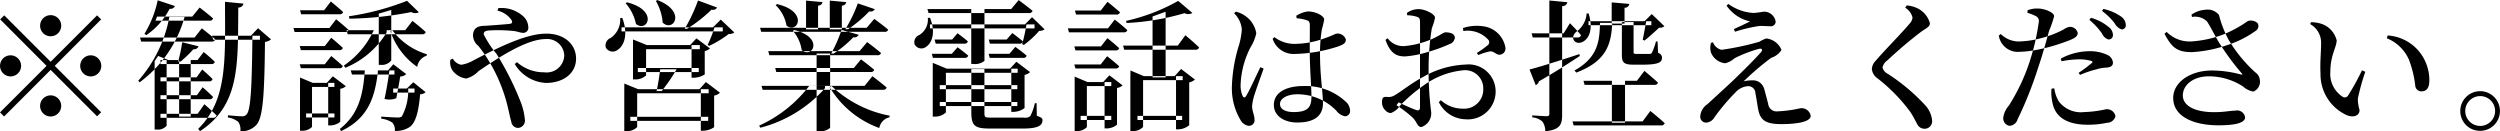<svg xmlns="http://www.w3.org/2000/svg" width="248.969" height="13.09"><path d="M3.994 2.56a1.051 1.051 0 101.05-1.05 1.054 1.054 0 00-1.05 1.05zm1.05 3.59L.422 1.53l-.406.4 4.622 4.63-4.636 4.63.406.41 4.636-4.64 4.623 4.62.406-.4-4.622-4.62 4.622-4.63-.406-.4zM1.052 7.61a1.05 1.05 0 10-1.05-1.05 1.061 1.061 0 001.05 1.05zm7.984-2.1a1.05 1.05 0 101.051 1.05 1.054 1.054 0 00-1.051-1.05zm-2.941 5.04a1.051 1.051 0 10-1.051 1.05 1.054 1.054 0 001.051-1.05zm9.551-8.9l-.161.41h5.362a.323.323 0 00.371-.23A30.234 30.234 0 0019.881.75l-.733.9h-3.5zm-1.7 2.09l.112.4h7a.35.35 0 00.386-.22c-.514-.45-1.345-1.1-1.345-1.1l-.726.92h-5.424zm2.034 2.24v.4h5.052a.332.332 0 00.364-.22c-.421-.42-1.111-.98-1.111-.98l-.612.8H15.98zm0 1.72v.4h4.83a.316.316 0 00.357-.23c-.386-.4-1.027-.95-1.027-.95l-.563.78h-3.6zm0 1.78v.4h4.878a.316.316 0 00.357-.23c-.386-.4-1.034-.96-1.034-.96l-.57.79H15.98zm0 1.85v.4h5.216a.333.333 0 00.372-.23c-.45-.46-1.217-1.12-1.217-1.12l-.668.95h-3.7zm.609-5.35h.18l-1.023-.41-.347.52v6.81h.212a1.13 1.13 0 00.983-.38V5.98zm1.25 0v5.63h1.153V5.98h-1.153zM15.706.03a10.681 10.681 0 01-1.32 3.34l.181.13A7.091 7.091 0 0016.894.87.463.463 0 0017.42.6zm2.441 4.18a16.1 16.1 0 01-.405 1.92h.245a11.878 11.878 0 001.276-1.23.464.464 0 00.511-.29zm2.966-.65l.126.4h4.649v-.4h-4.775zM22.408.18c0 5.66.3 9.75-2.671 12.65l.181.23c4.032-2.63 3.757-6.73 3.813-12.31a.5.5 0 00.519-.39zm2.731 3.38c-.056 5.01-.154 7.41-.588 7.84a.533.533 0 01-.462.18c-.273 0-.956-.06-1.388-.1l-.007.22a2.112 2.112 0 011.049.45 1.409 1.409 0 01.195.93 2.055 2.055 0 001.6-.65c.64-.73.794-2.8.85-8.26a1.01 1.01 0 00.6-.25l-1.289-1.11-.713.75h.161zm-8.271-1.88a13.233 13.233 0 01-3.1 6.36l.133.16a12.073 12.073 0 004.483-6.52h-1.515zm22.287 7.14v.4h2.127v-.4h-2.127zm-9.275-7.8l.112.4H33.8a.337.337 0 00.372-.22C33.701.76 32.948.15 32.948.15l-.668.87h-2.4zm-.029 3.57l.112.4h3.817a.322.322 0 00.364-.22c-.443-.42-1.154-1.01-1.154-1.01l-.647.83h-2.492zm0 1.81l.112.39h3.817a.316.316 0 00.364-.21c-.443-.42-1.154-1-1.154-1l-.647.82h-2.492zm-.625-3.61l.112.4h5a.332.332 0 00.365-.22c-.464-.44-1.23-1.05-1.23-1.05l-.668.87h-3.576zm5.287.22l.112.4h7.4a.327.327 0 00.372-.22c-.5-.47-1.322-1.11-1.322-1.11l-.725.93h-5.839zm-4.635 5.24v4.77h.177a1.349 1.349 0 001.018-.38V8.66h2.228v-.41h-2.162l-1.258-.53v.53zm2.807 0v4.24h.2a1.614 1.614 0 001-.36V8.84a.943.943 0 00.553-.26l-1.289-.98-.6.65h.133zm-2.2 3.05v.4h2.822v-.4h-2.818zm6.741-8.29a8.669 8.669 0 01-2.981 3.52l.147.22a8.653 8.653 0 004.114-3.52v-.22h-1.28zm3.31-2.93a25.983 25.983 0 01-5.789 1.54l.049.24a34.275 34.275 0 006.165-.66.757.757 0 00.752.02zm-1.474 2.93l-.182.1a7.076 7.076 0 002.671 3.55 1.359 1.359 0 01.938-1.11l.021-.15a6.693 6.693 0 01-3.441-2.39zm-4.135 4l.126.41h4.229v-.41h-4.355zm3.855 0c-.09.7-.286 1.93-.489 2.84a1.82 1.82 0 001.173-.07c.139-.68.307-1.63.391-2.16a.934.934 0 00.6-.24l-1.289-.98-.521.61h.133zm1.869 1.81a5.476 5.476 0 01-.634 2.78.712.712 0 01-.455.1c-.259 0-1.1-.05-1.593-.09v.21a2.422 2.422 0 011.113.4 1.08 1.08 0 01.238.82 2.525 2.525 0 001.462-.38c.59-.4.9-1.46 1.058-3.27a.832.832 0 00.546-.21l-1.225-.99-.65.63h.14zM36.33 7.01c-.167 2.46-.627 4.38-2.486 5.83l.119.22c2.652-1.25 3.347-3.27 3.661-5.82v-.23H36.33zm1.39-5.65v5.1h.219a1.149 1.149 0 001.025-.45V.99zm13.856 11.38a.731.731 0 00.693-.85 6.5 6.5 0 00-.519-1.99 28.965 28.965 0 00-2.3-4.53 9.808 9.808 0 01-1.278-1.95c0-.3.2-.35.581-.39a15.482 15.482 0 012.438.06c.32.04.645.18.9.18a.5.5 0 00.523-.56 1.538 1.538 0 00-.456-1.04 3.238 3.238 0 00-2.526-.86l-.09.25a2.314 2.314 0 011.419.97c.091.2.028.31-.169.34-.362.05-1.344.12-2.318.19-.478.03-1.27-.04-1.366.86a1.361 1.361 0 00.53 1.15 14.081 14.081 0 011 1.42 16.131 16.131 0 011.774 4.06c.244.87.369 1.64.5 2.03a.7.7 0 00.668.66zm2.8-4.48c1.72 0 2.993-.95 2.993-2.42 0-1.41-1.143-2.49-2.961-2.49-1.986 0-4.6 1.29-7.2 2.63a3.548 3.548 0 01-1.277.47 1.209 1.209 0 01-.834-.61l-.244.11a1.46 1.46 0 00.2 1.05 2.023 2.023 0 001.37.82 2.5 2.5 0 001.224-.73c2.051-1.4 4.819-3.2 6.7-3.2a1.7 1.7 0 011.845 1.62 1.75 1.75 0 01-1.994 1.69 4.037 4.037 0 01-2.717-1.01l-.216.19a3.857 3.857 0 003.119 1.88zm9.145-1.49v.41h6.068v-.41h-6.06zm-.749 4.86v.41h7.756v-.41h-7.756zm.268-7.14v3.42h.183a1.587 1.587 0 001.119-.4V4.9h5.351v-.41h-5.274l-1.379-.56v.56zm-.87 4.39v4.18h.184a1.474 1.474 0 001.1-.4V9.29h7.118v-.41h-7.026l-1.373-.56v.56zm6.7-4.39v3.25h.213a2.087 2.087 0 001.1-.33V5.08a.927.927 0 00.518-.26l-1.346-1-.622.67h.134zm.924 4.39v4.14h.213a2.088 2.088 0 001.111-.35V9.52a1.079 1.079 0 00.58-.29l-1.4-1.06-.642.71h.14zM65.749 6.9c-.062.55-.221 1.54-.359 2.17h.507a17.364 17.364 0 001.485-2.17h-1.633zm-3.852-4.18v.41h10.08v-.41h-10.08zm-.138-.92a2.177 2.177 0 01-.946 1.98.8.8 0 00-.481.96.79.79 0 001.183.22c.626-.4 1.08-1.52.46-3.17zm9.4.92a13.137 13.137 0 01-.683 1.75l.146.1a10.758 10.758 0 001.958-1.19.763.763 0 00.547-.15L71.78 1.95l-.775.77h.164zM62.444.23l-.139.09a4.563 4.563 0 011.031 2.07c1.133.89 2.275-1.35-.886-2.16zm3.024-.22l-.153.08a5.1 5.1 0 01.68 2.16c1.043 1.01 2.423-1.1-.521-2.24zm4.045.04a16.875 16.875 0 01-1.323 2.82h.229A14.346 14.346 0 0070.861.96a.476.476 0 00.553-.21zm6.178 2.72l.119.4h12.261a.355.355 0 00.386-.21c-.542-.47-1.394-1.08-1.394-1.08l-.753.89H75.697zm.145 5.78l.119.39h11.969a.341.341 0 00.379-.22c-.55-.48-1.423-1.13-1.423-1.13l-.775.96H75.842zm.666-3.46l.119.41h10.748a.336.336 0 00.372-.22c-.535-.46-1.38-1.09-1.38-1.09l-.761.9h-9.093zm.7 1.68l.105.4h9.382a.327.327 0 00.372-.22c-.507-.44-1.317-1.04-1.317-1.04l-.712.86h-7.83zm.18-6.36l-.14.1a3.733 3.733 0 011.086 2.04c1.122.87 2.206-1.41-.94-2.14zm1.719 2.58l-.139.08a3.742 3.742 0 01.876 1.92c1.086.89 2.255-1.26-.731-2zM85.429.34a14.3 14.3 0 01-1.242 2.57h.265a12.465 12.465 0 002.118-1.78.46.46 0 00.546-.22zm-1.621 2.64a14.662 14.662 0 01-1.029 2.35h.251a11.02 11.02 0 001.948-1.62.458.458 0 00.532-.25zM80.273.06v2.86h1.196V.56a.425.425 0 00.441-.35zm2.363 0v2.86h1.2V.56a.427.427 0 00.441-.35zm-2.053 8.5a13.063 13.063 0 01-4.981 3.95l.118.21a12.944 12.944 0 006.443-3.94v-.22h-1.58zm2.218 0l-.181.12a9.57 9.57 0 004.946 4.07 1.327 1.327 0 011.016-1.07l.014-.16a11.5 11.5 0 01-5.789-2.96zm-1.477-3.23v7.74h.245a1.473 1.473 0 001.1-.34v-7.4h-1.338zm11.291-2.9v.4h10.412v-.4H92.621zm-.217-.66a1.788 1.788 0 01-.834 1.71.775.775 0 00-.48.94.762.762 0 001.133.25c.584-.37 1-1.4.4-2.9h-.216zm9.83.66a19.52 19.52 0 01-.43 1.96l.161.09a9.3 9.3 0 001.535-1.41.77.77 0 00.532-.15l-1.247-1.21-.705.72h.154zM92.359.9l.119.4h9.977a.344.344 0 00.378-.22c-.541-.45-1.385-1.07-1.385-1.07l-.746.89h-8.333zm.717 3.04l.112.41h2.841a.32.32 0 00.357-.23c-.408-.36-1.027-.81-1.027-.81l-.542.63h-1.741zm-.274 1.42l.1.4h3.17a.317.317 0 00.351-.22c-.416-.37-1.063-.83-1.063-.83l-.57.65h-1.993zm5.668-1.42l.112.41h2.926a.308.308 0 00.358-.23c-.415-.36-1.049-.83-1.049-.83l-.57.65H98.47zm-.014 1.42l.112.4h3.319a.3.3 0 00.35-.22c-.429-.38-1.119-.87-1.119-.87l-.6.69h-2.064zM96.724.9v5.47h.227a1.473 1.473 0 001.089-.31V.9h-1.316zM93.59 8.48v.4h7.725v-.4H93.59zm0 1.68v.4h7.725v-.4H93.59zm-.7-3.32v4.77h.191a1.513 1.513 0 001.118-.42V7.25h7.15v-.41h-7.058l-1.4-.58v.58zm7.824 0v4.3h.22a1.89 1.89 0 001.1-.38v-3.3a1.075 1.075 0 00.546-.28l-1.361-1.03-.635.69h.126zm-3.982.04v4.26c0 1.39.323 1.66 1.858 1.66h3.3c1.484 0 1.927-.31 1.927-.81 0-.22-.056-.26-.564-.47l-.021-1.24h-.174a5.272 5.272 0 01-.451 1.28.762.762 0 01-.646.15H98.65c-.558 0-.614-.03-.614-.5V6.88h-1.3zm15.113-2.34l.105.41h7.083a.332.332 0 00.379-.23c-.506-.5-1.365-1.21-1.365-1.21l-.753 1.03h-5.449zm.725 3.04v5.47h.199a1.347 1.347 0 001.068-.41V7.98h3.942v-.4h-3.872l-1.329-.56v.56zm4.548 0v5.3h.213a1.754 1.754 0 001.1-.41V8.2a1.129 1.129 0 00.567-.28l-1.374-1.05-.642.71h.133zm-3.839 3.96v.41h4.449v-.41h-4.449zM117.332.09a18.82 18.82 0 01-5.193 1.99l.056.21a24.489 24.489 0 005.768-.98.813.813 0 00.788-.02zm-2.551 1.55v6.07h1.3V1.17zm-7.729-.59l.112.4h4a.332.332 0 00.371-.23 28.79 28.79 0 00-1.244-1.04l-.668.87h-2.567zm-.063 3.57l.112.4h4a.325.325 0 00.358-.22c-.444-.42-1.175-1-1.175-1l-.641.82h-2.658zm0 1.8l.112.4h4a.329.329 0 00.358-.22c-.457-.42-1.2-1-1.2-1l-.647.82h-2.624zm-.645-3.6l.112.4h5.448a.332.332 0 00.364-.22c-.471-.44-1.251-1.05-1.251-1.05l-.675.87h-4zm.679 5.35v4.88h.176a1.354 1.354 0 001.04-.39V8.57h2.433v-.4h-2.377l-1.272-.54v.54zm2.979 0v4.62h.206a1.605 1.605 0 001.032-.38V8.76a1 1 0 00.552-.26l-1.309-1-.621.67h.14zm-2.385 3.37v.41h3.052v-.41h-3.048zm21.559.66c1.809 0 2.576-.72 2.576-1.94 0-.97-.294-2.7-.294-4.85a14.549 14.549 0 01.184-2.49 9.092 9.092 0 00.231-.97c0-.36-.822-.81-1.62-.81a2.823 2.823 0 00-1.161.43l.036.25a4.137 4.137 0 011 .19c.225.08.317.13.317.61 0 .5-.014 1.86-.007 2.77.013 1.52.167 3.45.167 4.21 0 1.04-.309 1.56-1.778 1.56-.732 0-1.355-.24-1.355-.8 0-.62.851-.97 1.669-.97a5.4 5.4 0 013.949 1.64 1.429 1.429 0 00.848.55.516.516 0 00.509-.61 1.23 1.23 0 00-.456-.87 5.855 5.855 0 00-4.226-1.53c-1.571 0-2.905.58-2.905 1.88 0 1.12 1.066 1.75 2.321 1.75zm-4.823.33a.557.557 0 00.58-.64c0-.39-.24-.85-.24-1.32a4.851 4.851 0 01.2-1.02c.16-.52.683-1.97.949-2.72l-.322-.14c-.351.7-1.107 2.38-1.423 2.87-.126.2-.26.18-.351-.01a2.651 2.651 0 01-.194-1.17 8.8 8.8 0 011.012-3.72 4.208 4.208 0 00.546-1.35 2.6 2.6 0 00-1.09-1.72 2.773 2.773 0 00-.939-.43l-.181.16a2.54 2.54 0 01.769 1.6 7.267 7.267 0 01-.342 1.77 15.344 15.344 0 00-.644 3.85 6.2 6.2 0 00.849 3.4 1.114 1.114 0 00.826.59zm4.642-7.16a14.645 14.645 0 004.252-.74c.564-.21.782-.33.782-.7a.859.859 0 00-.932-.58c-.1 0-.4.2-1.229.48a8.738 8.738 0 01-3.024.54 3.315 3.315 0 01-1.925-.67l-.182.16A2.2 2.2 0 00129 5.37zm16.962 6.51a2.764 2.764 0 002.989-2.72 2.69 2.69 0 00-2.984-2.73 9.176 9.176 0 00-4.285 1.26c-1.038.54-2.25 1.5-2.754 1.78a1.192 1.192 0 01-.827.18c-.366-.02-.465.1-.465.55a1.074 1.074 0 00.325.78.786.786 0 00.55.28 1.825 1.825 0 00.91-.73 16.048 16.048 0 012.382-2.04 8.044 8.044 0 013.826-1.48 1.81 1.81 0 012.092 1.84 1.908 1.908 0 01-2.063 1.97 3.213 3.213 0 01-2.163-.84l-.2.19a3.046 3.046 0 002.672 1.71zm-4.406.77a1.432 1.432 0 00.979-1.46 33.692 33.692 0 01-.26-4.3 25.184 25.184 0 01.324-4.08 5.79 5.79 0 00.315-1.04c0-.38-.99-.86-1.639-.86a1.954 1.954 0 00-1.161.38l.035.23a3.368 3.368 0 01.955.15c.231.08.309.14.316.52.014.68 0 3.3 0 4.67v3.82c0 .26-.1.37-.4.27-.453-.16-1.179-.49-1.733-.76l-.21.29a11.63 11.63 0 011.607 1.23c.447.43.46.94.877.94zm-1.64-7.03a10.035 10.035 0 002.239-.43 15.325 15.325 0 002.227-.81.732.732 0 00.507-.63c-.022-.51-.733-.53-.942-.53-.257.01-.725.48-1.877.88a8.634 8.634 0 01-2.229.49 1.917 1.917 0 01-1.645-.78l-.216.16c.494 1.4 1.152 1.65 1.941 1.65zm9.435-.17a.616.616 0 00.574-.71 2.568 2.568 0 00-2.274-2.13 4.4 4.4 0 00-1.95.18l.036.3a2.769 2.769 0 012.482.87.368.368 0 01-.051.54 9 9 0 01-1.084.77l.132.21a7.185 7.185 0 011.159-.36c.416-.05.644.37.981.33zm8.347 2.6l.112.4h6.929a.343.343 0 00.38-.22c-.51-.48-1.35-1.17-1.35-1.17l-.75.99h-5.321zm-1.092 4.04l.112.4h8.691a.343.343 0 00.38-.22c-.53-.5-1.43-1.22-1.43-1.22l-.77 1.04h-6.983zm3.923-4.04v4.17h1.309V8.05h-1.304zm-2.329-5.94v.4h6.259v-.4h-6.259zm5.749 0c-.08.45-.25 1.38-.35 1.85l.18.08c.41-.32 1.08-.93 1.45-1.28a.714.714 0 00.53-.15l-1.26-1.21-.71.71h.16zM160.503.24v2.11h1.281V.77a.45.45 0 00.48-.38zm-2.493 1.1a2.436 2.436 0 01-.927 1.75c-.907.65-.168 1.54.634 1.02.718-.46.877-1.53.489-2.77h-.2zm3.509.86v3.25c0 .74.155.99 1.145.99h.88c1.56 0 1.97-.21 1.97-.68a.487.487 0 00-.39-.49l-.05-1.14h-.16a6.579 6.579 0 01-.4 1.12.268.268 0 01-.23.12h-1.3c-.27 0-.3-.04-.3-.2V2.2h-1.165zm-8.989 1.12l.112.41h4.446a.311.311 0 00.357-.23c-.385-.48-1.1-1.19-1.1-1.19l-.625 1.01h-3.188zm1.766-3.27v11.27c0 .19-.063.25-.287.25-.245 0-1.413-.08-1.413-.08v.2a1.65 1.65 0 011.029.44 1.726 1.726 0 01.266.94c1.5-.15 1.678-.69 1.678-1.65V.61a.487.487 0 00.518-.39zm-1.975 6.87l.618 1.56a.545.545 0 00.317-.38c1.837-1.05 3.181-1.94 4.082-2.53l-.062-.18c-2.041.68-4.138 1.33-4.95 1.53zm7.019-4.64c-.049 1.77-.16 3.41-2.538 4.74l.175.21c3.114-1.18 3.473-2.94 3.585-4.95h-1.222zm18.034 10.08c1.3 0 2.95-.16 2.95-.83a.922.922 0 00-1.08-.74 12.529 12.529 0 01-2.24.3.839.839 0 01-.92-.78c-.11-.38-.26-.99-.39-1.45a1.165 1.165 0 00-1.18-.86 3.749 3.749 0 00-.87.1 27.663 27.663 0 012.74-2.34 1.894 1.894 0 001.03-.79 1.85 1.85 0 00-1.52-1.14 3.749 3.749 0 00-.69.33 26.9 26.9 0 01-3.76.8 1.178 1.178 0 01-.85-.75l-.2.06a1.767 1.767 0 00-.01.94 1.7 1.7 0 001.43 1.09 2.26 2.26 0 00.94-.51 13.7 13.7 0 012.35-.91c.36-.1.5.05.25.34-.56.64-1.84 1.92-2.89 2.92-.69.65-1.84 1.69-2.43 2.24a1.566 1.566 0 00-.71 1.23.58.58 0 00.61.6 1.025 1.025 0 00.8-.52 20.107 20.107 0 012.09-2.48 1.845 1.845 0 011.27-.63.707.707 0 01.72.68c.1.5.18 1.08.27 1.58.195 1.1.715 1.52 2.295 1.52zm-4.7-9.47l.11.27a15.435 15.435 0 012.4-.57c.36-.02.68.02 1.08.02a.472.472 0 00.57-.45 1.173 1.173 0 00-1.18-1 9.748 9.748 0 01-1 .13 4.643 4.643 0 01-2.53-.9l-.18.17a3.8 3.8 0 002.34 1.57c-.405.21-1.035.51-1.605.76zm18.96 9.93a.74.74 0 00.78-.81 2.572 2.572 0 00-.67-1.51 19.236 19.236 0 00-3.78-3.17.953.953 0 01-.49-.61 1.2 1.2 0 01.5-.72 42.972 42.972 0 013.31-2.81c.56-.4.91-.51.91-.88a2.351 2.351 0 00-1.27-1.5 3.123 3.123 0 00-1.04-.27l-.15.23a1.558 1.558 0 01.73.98.993.993 0 01-.3.61c-.59.74-2.63 2.81-3.36 3.68a1.286 1.286 0 00-.39.83 1.262 1.262 0 00.52.9 17.055 17.055 0 013.32 3.39c.38.6.53.94.69 1.23a.8.8 0 00.695.43zm18.33-8.89a.425.425 0 00.46-.44 1.015 1.015 0 00-.44-.81 4.762 4.762 0 00-1.75-.91l-.16.21a6.713 6.713 0 011.26 1.36 1.058 1.058 0 00.635.59zm-9.85 8.6a.887.887 0 00.81-.64 37.73 37.73 0 002.04-5.12c.47-1.36.91-3 1.1-3.7a9.457 9.457 0 00.5-1.46c0-.36-.9-.75-1.6-.76a2.586 2.586 0 00-1.04.17l-.02.26a4.186 4.186 0 01.85.33.539.539 0 01.28.61 22.7 22.7 0 01-.99 4.17 19.391 19.391 0 01-1.98 4.12 2.3 2.3 0 00-.56 1.17.757.757 0 00.615.85zm7.75-.11a8.645 8.645 0 001.95-.19.879.879 0 00.86-.65.853.853 0 00-.99-.69 11.2 11.2 0 01-2.13.27 2.743 2.743 0 01-2.52-1.06 3.37 3.37 0 01-.45-1.3l-.28.03a4.632 4.632 0 00.11 1.46c.285 1.42 1.535 2.13 3.455 2.13zm-6.74-7.26a10.833 10.833 0 001.98-.25 18.475 18.475 0 002.76-.81c.81-.3 1.05-.49 1.05-.83a.788.788 0 00-.85-.59 1.609 1.609 0 00-.56.26 10.189 10.189 0 01-2.27.87 9.048 9.048 0 01-2.27.32 2.572 2.572 0 01-1.71-.74l-.2.15a1.92 1.92 0 002.075 1.62zm5.88 2.09l.14.21a10.122 10.122 0 011.66-.56 3.3 3.3 0 01.88-.16c.49-.02.74-.17.74-.5a.93.93 0 00-.55-.77 4.13 4.13 0 00-1.85-.37 6.059 6.059 0 00-2.8.74l.08.26a9.609 9.609 0 011.75-.19 4.193 4.193 0 011.22.16c.12.04.15.11.06.19a12.7 12.7 0 01-1.325.99zm4.28-4.32a.4.4 0 00.42-.44 1.073 1.073 0 00-.5-.86 4.876 4.876 0 00-1.73-.74l-.14.2a6.105 6.105 0 011.26 1.23 1.263 1.263 0 00.695.61zm9.66 9.55c1.94 0 2.64-.33 2.64-.8a.806.806 0 00-.99-.66c-.52 0-1.05.15-2.07.15-2.06 0-3.14-.69-3.14-1.66 0-1.09 1.08-1.91 2.59-1.91a6.341 6.341 0 013.39 1 2.075 2.075 0 001.04.52 1.042 1.042 0 00.65-1.13 1.026 1.026 0 00-.45-.78 14.069 14.069 0 01-2.64-3.21 10.548 10.548 0 01-.98-2.51 1.457 1.457 0 00-1.35-.52 2.753 2.753 0 00-1.39.49l.05.23a1.705 1.705 0 011.5.45c.36.54.8 1.46 1.24 2.17a25.545 25.545 0 002.21 2.99c.12.13.09.15-.07.12a11.357 11.357 0 00-2.88-.4c-2.21 0-3.87 1.19-3.87 2.74.005 1.84 2.015 2.72 4.525 2.72zm-2.62-7.29a12.94 12.94 0 003.51-.71 10.044 10.044 0 002.86-1.45.539.539 0 00.11-.75 1.022 1.022 0 00-.94-.19 12.022 12.022 0 01-2.57 1.39 10.947 10.947 0 01-3.11.65 3.218 3.218 0 01-2.41-.95l-.22.18c.695 1.29 1.185 1.85 2.775 1.83zm15.36 6.27c.75.31 1.3.03 1.3-.5a3.724 3.724 0 01-.17-1.15 21.964 21.964 0 01.74-2.66l-.33-.15a22.813 22.813 0 01-1.39 2.52.377.377 0 01-.53.12 2.694 2.694 0 01-1.23-2.51c0-1.62.63-2.45.63-3.11a2.335 2.335 0 00-1.41-1.61 3.465 3.465 0 00-1.14-.2l-.09.19a2.119 2.119 0 011.09 1.91c0 .81-.12 1.93-.06 3a4.464 4.464 0 002.595 4.15zm7.46-2.36c.54 0 .79-.37.79-1.12a4.518 4.518 0 00-1.23-3.09 4.446 4.446 0 00-2.92-1.36l-.09.28a4.049 4.049 0 012.2 2.12 10.436 10.436 0 01.64 2.65.618.618 0 00.615.52zm5.85 3.93a1.975 1.975 0 10-1.98-1.98 1.963 1.963 0 001.985 1.98zm0-.49a1.485 1.485 0 110-2.97 1.485 1.485 0 01.005 2.97z" fill="#010000" fill-rule="evenodd"/></svg>